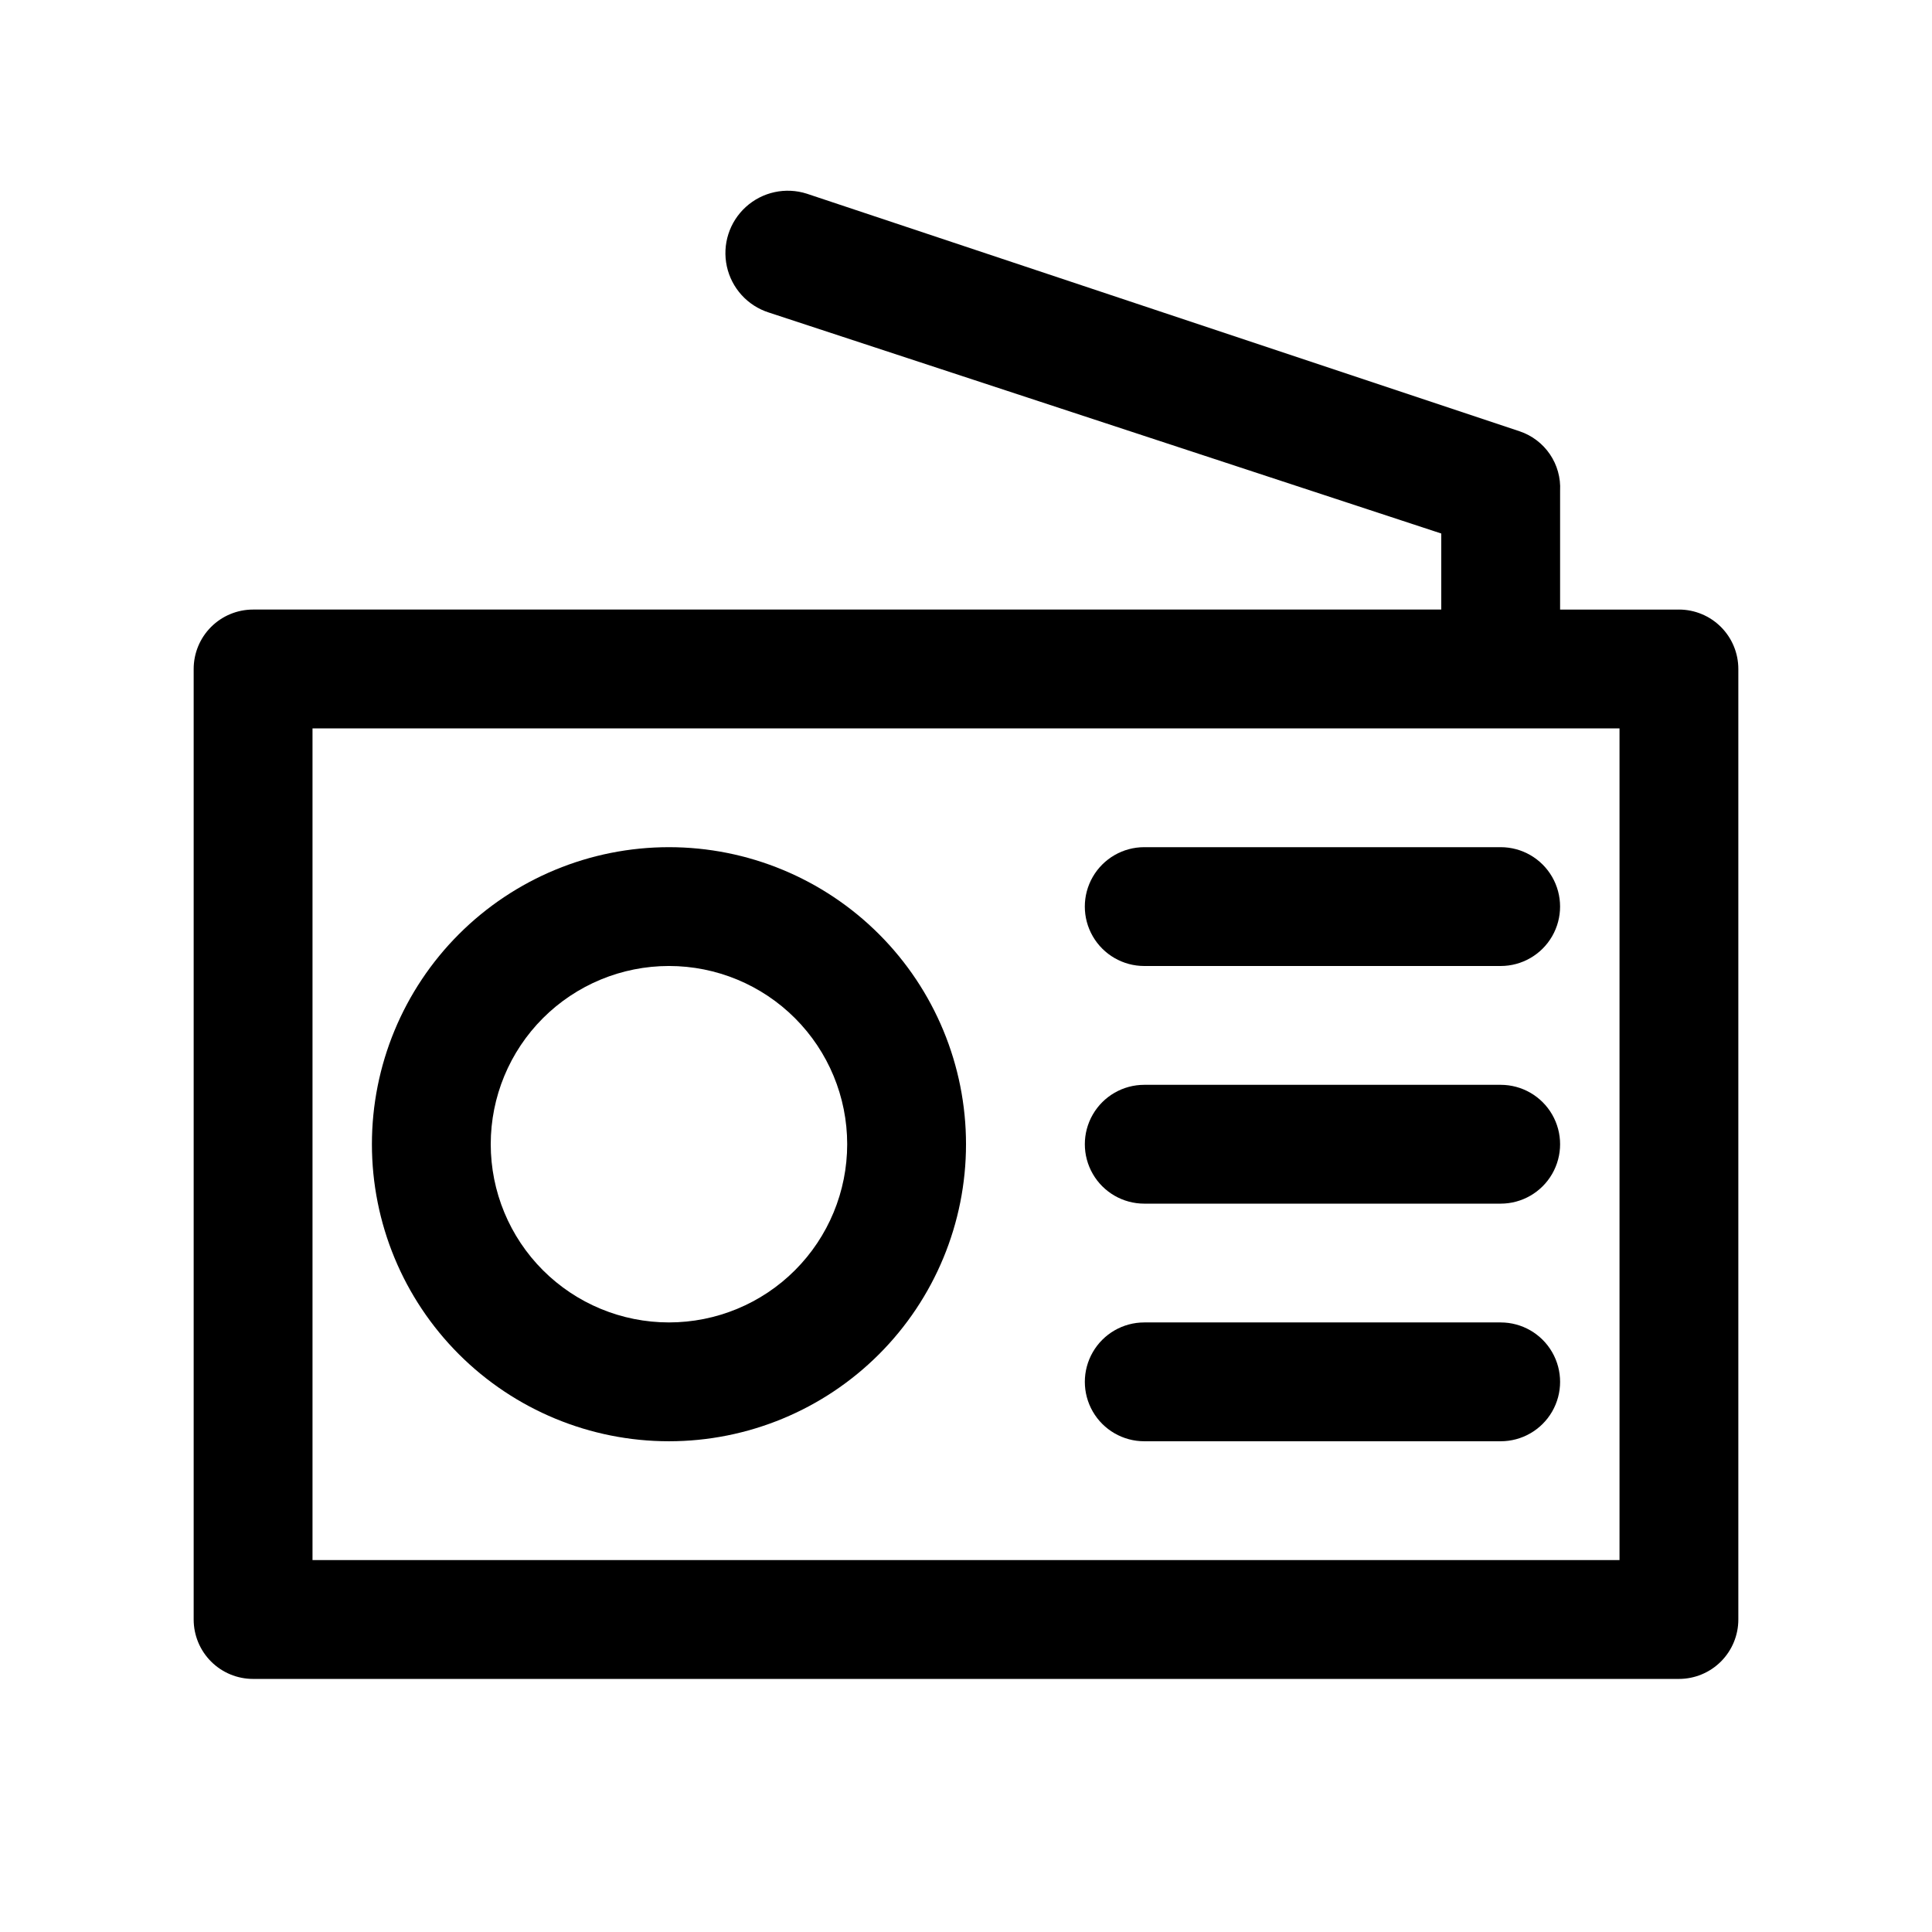 <?xml version="1.0" encoding="UTF-8"?>
<!-- Uploaded to: ICON Repo, www.svgrepo.com, Generator: ICON Repo Mixer Tools -->
<svg fill="#000000" width="800px" height="800px" version="1.1" viewBox="144 144 512 512" xmlns="http://www.w3.org/2000/svg">
 <g>
  <path d="m588.93 305.54h-31.488v-31.488c0.18-3.434-0.77-6.832-2.703-9.676-1.934-2.84-4.742-4.973-8-6.07l-188.93-62.977c-5.625-1.797-11.781-0.461-16.152 3.512-4.371 3.969-6.293 9.973-5.039 15.742 1.254 5.773 5.488 10.438 11.113 12.234l178.22 58.57v20.152h-314.88c-4.176 0-8.18 1.656-11.133 4.609s-4.613 6.957-4.613 11.133v251.91c0 4.176 1.66 8.18 4.613 11.133s6.957 4.609 11.133 4.609h377.86c4.176 0 8.18-1.656 11.133-4.609s4.613-6.957 4.613-11.133v-251.91c0-4.176-1.66-8.18-4.613-11.133s-6.957-4.609-11.133-4.609zm-15.742 251.9h-346.37v-220.41h346.37z"/>
  <path d="m321.28 368.51c-20.879 0-40.898 8.293-55.664 23.055-14.762 14.762-23.055 34.785-23.055 55.664 0 20.879 8.293 40.902 23.055 55.664 14.766 14.762 34.785 23.055 55.664 23.055s40.902-8.293 55.664-23.055c14.762-14.762 23.059-34.785 23.059-55.664 0-20.879-8.297-40.902-23.059-55.664-14.762-14.762-34.785-23.055-55.664-23.055zm0 125.95v-0.004c-12.527 0-24.539-4.973-33.398-13.832-8.855-8.859-13.832-20.871-13.832-33.398 0-12.527 4.977-24.539 13.832-33.398 8.859-8.855 20.871-13.832 33.398-13.832s24.543 4.977 33.398 13.832c8.859 8.859 13.836 20.871 13.836 33.398 0 12.527-4.977 24.539-13.836 33.398-8.855 8.859-20.871 13.832-33.398 13.832z"/>
  <path d="m447.23 368.51c-5.625 0-10.82 3-13.633 7.871-2.812 4.871-2.812 10.871 0 15.742s8.008 7.875 13.633 7.875h94.465c5.625 0 10.82-3.004 13.633-7.875s2.812-10.871 0-15.742c-2.812-4.871-8.008-7.871-13.633-7.871z"/>
  <path d="m541.7 431.49h-94.465c-5.625 0-10.82 3-13.633 7.871s-2.812 10.871 0 15.742c2.812 4.871 8.008 7.875 13.633 7.875h94.465c5.625 0 10.82-3.004 13.633-7.875 2.812-4.871 2.812-10.871 0-15.742s-8.008-7.871-13.633-7.871z"/>
  <path d="m541.7 494.46h-94.465c-5.625 0-10.82 3.004-13.633 7.875-2.812 4.871-2.812 10.871 0 15.742s8.008 7.871 13.633 7.871h94.465c5.625 0 10.82-3 13.633-7.871s2.812-10.871 0-15.742c-2.812-4.871-8.008-7.875-13.633-7.875z"/>
 </g>
</svg>